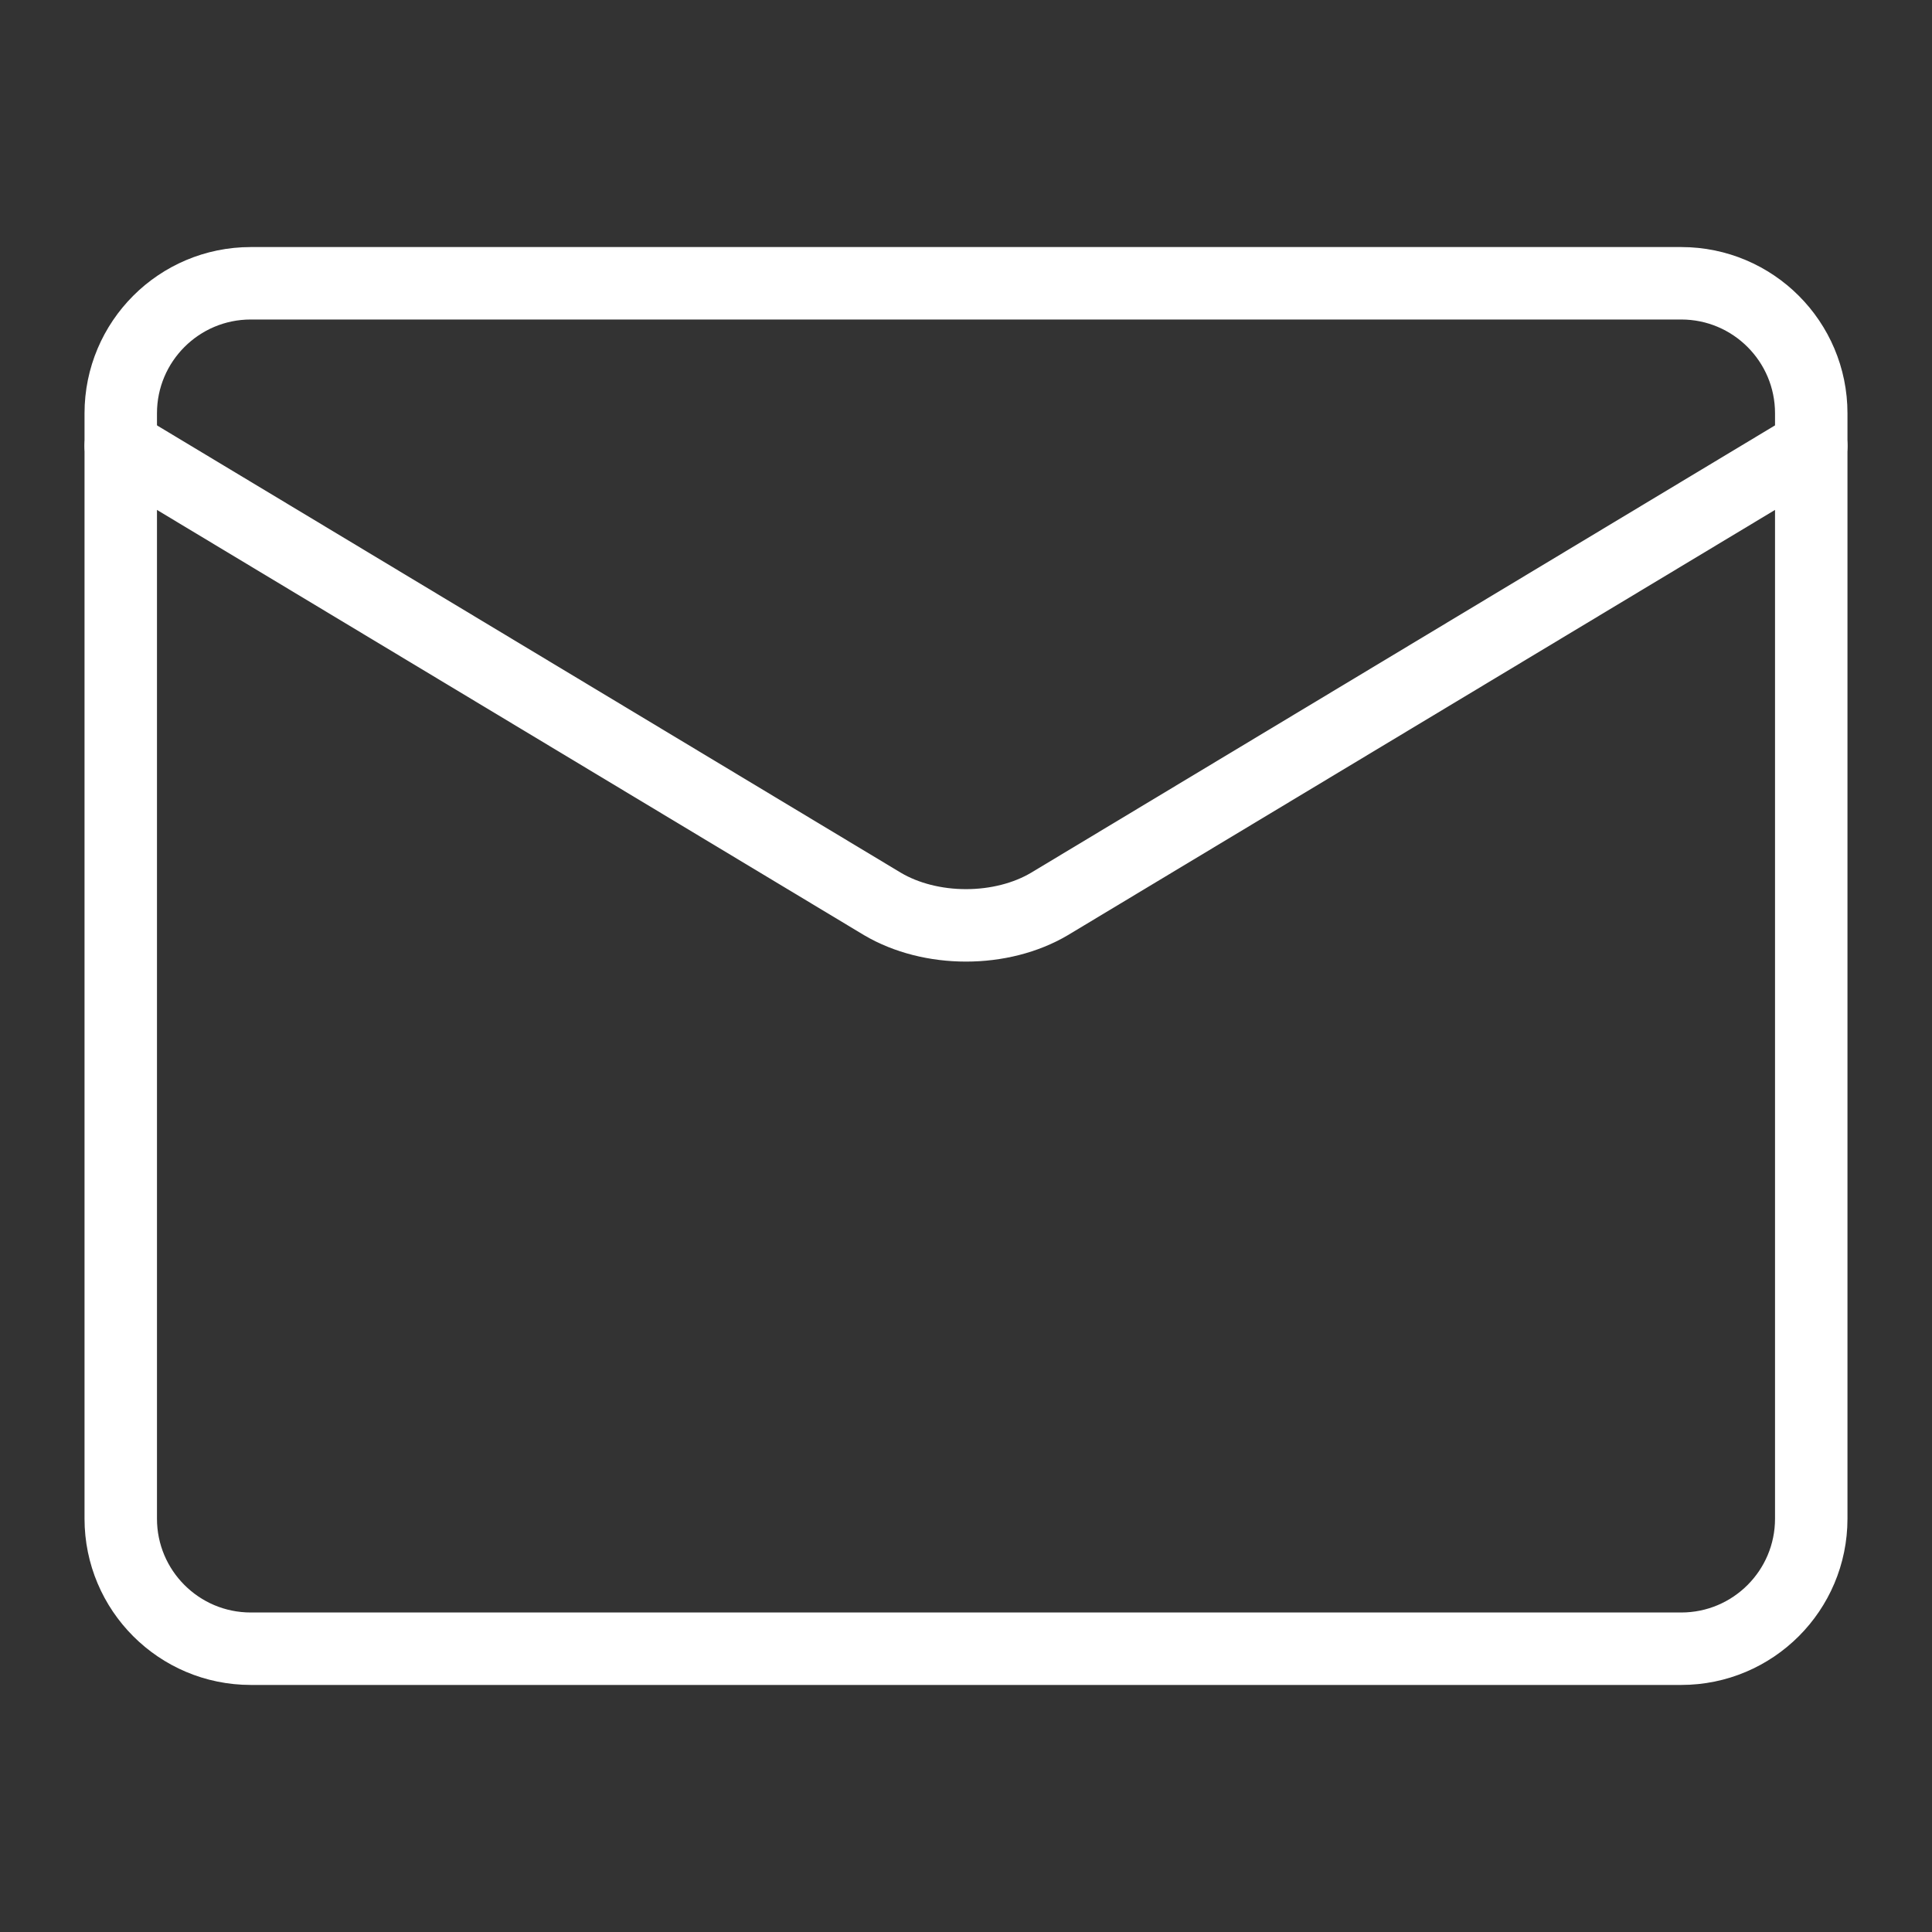 <svg width="32" height="32" viewBox="0 0 32 32" fill="none" xmlns="http://www.w3.org/2000/svg">
<rect x="0" y="0" width="32" height="32" fill="#333333" stroke="none"/>
<path d="M27.846 4.692H4.154C2.964 4.692 2 5.657 2 6.846V25.154C2 26.343 2.964 27.308 4.154 27.308H27.846C29.036 27.308 30 26.343 30 25.154V6.846C30 5.657 29.036 4.692 27.846 4.692Z" stroke="white" stroke-width="1.2" stroke-linecap="round" stroke-linejoin="round"/>
<path d="M2 7.385L14.621 14.975C15.009 15.203 15.496 15.327 16 15.327C16.504 15.327 16.991 15.203 17.378 14.975L30 7.385" stroke="white" stroke-width="1.2" stroke-linecap="round" stroke-linejoin="round"/>
</svg>
